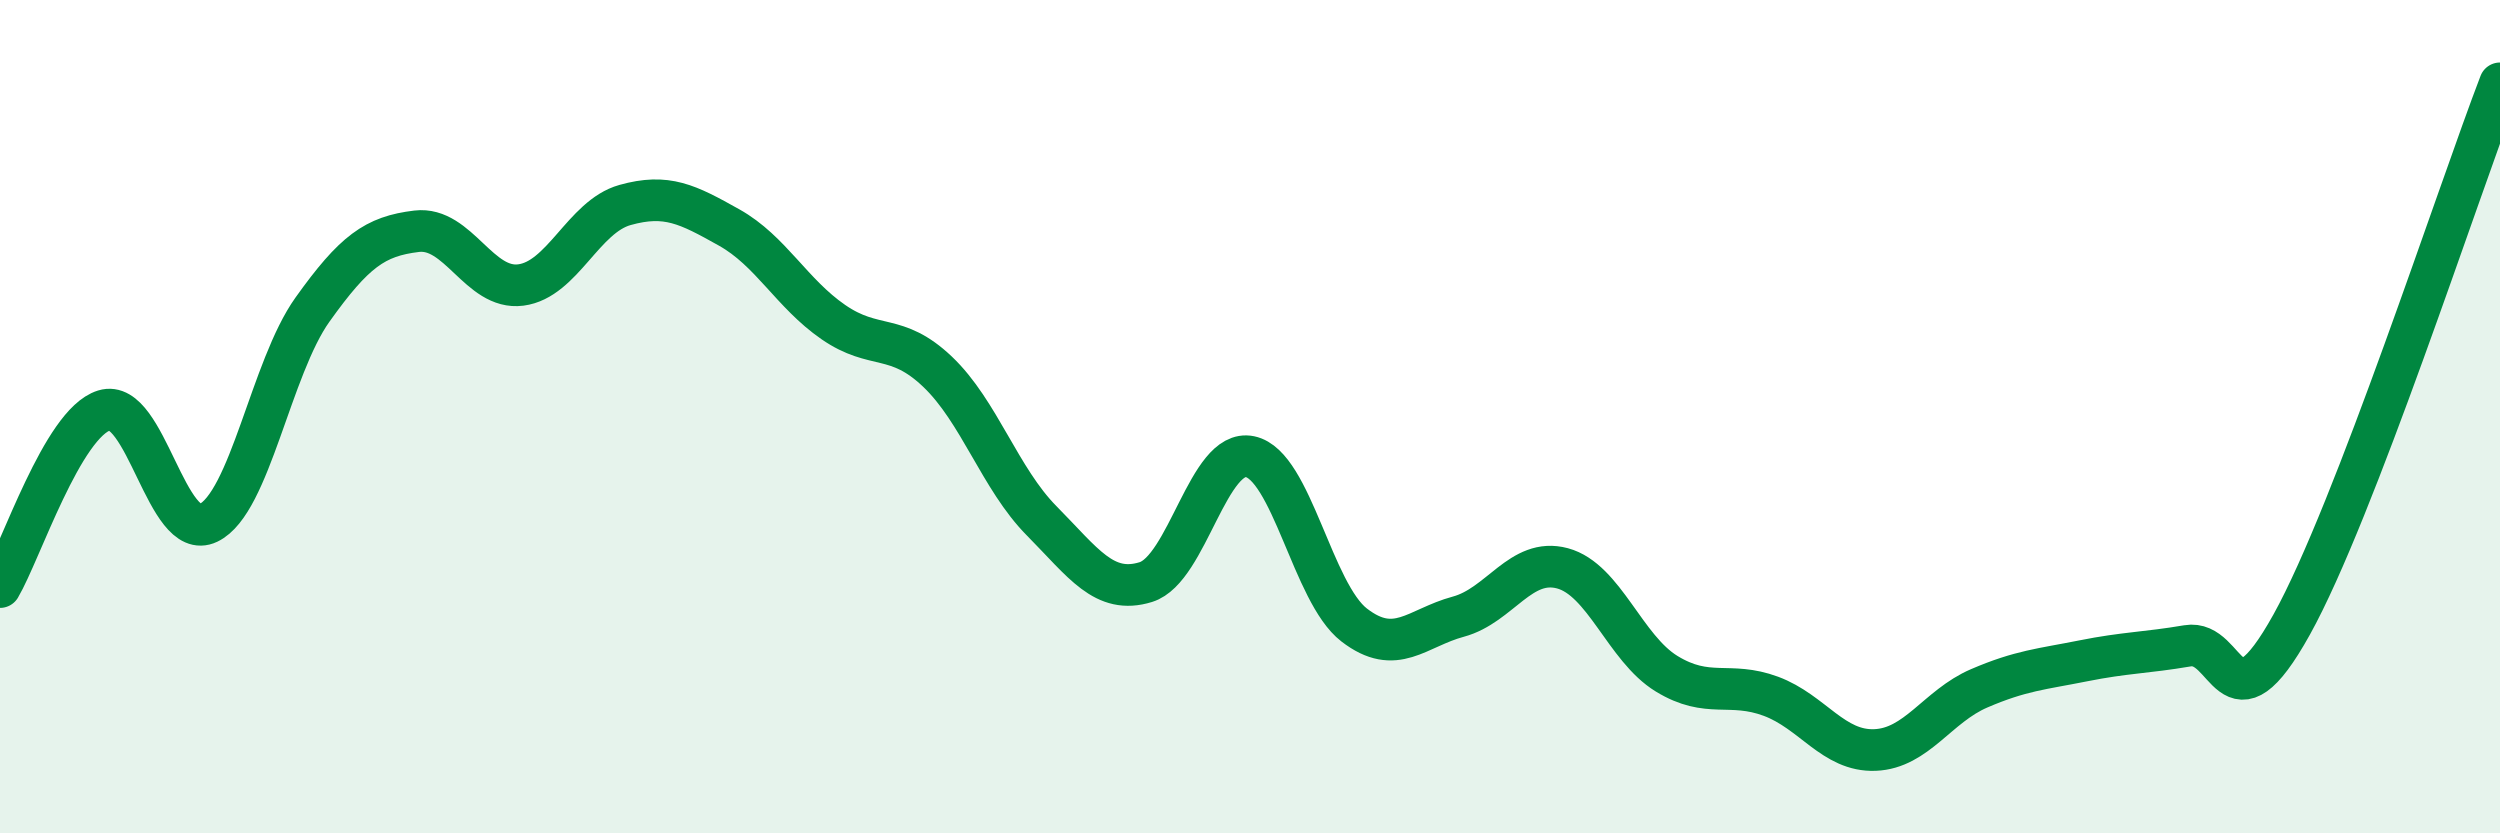 
    <svg width="60" height="20" viewBox="0 0 60 20" xmlns="http://www.w3.org/2000/svg">
      <path
        d="M 0,14.09 C 0.5,13.24 1.5,10.16 2.5,9.85 C 3.5,9.54 4,13.03 5,12.55 C 6,12.07 6.5,8.83 7.5,7.43 C 8.5,6.03 9,5.67 10,5.55 C 11,5.43 11.5,6.97 12.5,6.84 C 13.5,6.71 14,5.2 15,4.92 C 16,4.64 16.5,4.9 17.5,5.46 C 18.5,6.02 19,7.04 20,7.73 C 21,8.42 21.5,7.97 22.5,8.92 C 23.5,9.87 24,11.49 25,12.5 C 26,13.51 26.5,14.28 27.5,13.97 C 28.5,13.66 29,10.75 30,10.96 C 31,11.17 31.5,14.23 32.5,15 C 33.5,15.77 34,15.07 35,14.8 C 36,14.53 36.5,13.37 37.5,13.64 C 38.5,13.91 39,15.56 40,16.17 C 41,16.78 41.5,16.34 42.5,16.71 C 43.5,17.08 44,18.04 45,18 C 46,17.96 46.5,16.95 47.5,16.52 C 48.5,16.09 49,16.06 50,15.86 C 51,15.66 51.5,15.67 52.5,15.5 C 53.5,15.33 53.5,17.69 55,14.99 C 56.5,12.29 59,4.6 60,2L60 20L0 20Z"
        fill="#008740"
        opacity="0.1"
        stroke-linecap="round"
        stroke-linejoin="round"
      />
      <path
        d="M 0,14.09 C 0.5,13.24 1.5,10.16 2.5,9.85 C 3.5,9.54 4,13.03 5,12.55 C 6,12.07 6.5,8.83 7.5,7.43 C 8.5,6.03 9,5.67 10,5.55 C 11,5.43 11.5,6.97 12.5,6.84 C 13.5,6.71 14,5.2 15,4.92 C 16,4.64 16.5,4.9 17.5,5.46 C 18.5,6.02 19,7.04 20,7.73 C 21,8.42 21.5,7.97 22.5,8.92 C 23.5,9.87 24,11.49 25,12.5 C 26,13.51 26.5,14.28 27.5,13.97 C 28.5,13.66 29,10.75 30,10.96 C 31,11.17 31.5,14.23 32.5,15 C 33.5,15.77 34,15.07 35,14.8 C 36,14.53 36.5,13.37 37.5,13.64 C 38.5,13.91 39,15.56 40,16.17 C 41,16.78 41.5,16.34 42.5,16.71 C 43.5,17.08 44,18.04 45,18 C 46,17.96 46.5,16.95 47.5,16.52 C 48.5,16.09 49,16.06 50,15.86 C 51,15.66 51.5,15.67 52.5,15.5 C 53.5,15.33 53.5,17.69 55,14.99 C 56.5,12.29 59,4.6 60,2"
        stroke="#008740"
        stroke-width="1"
        fill="none"
        stroke-linecap="round"
        stroke-linejoin="round"
      />
    </svg>
  